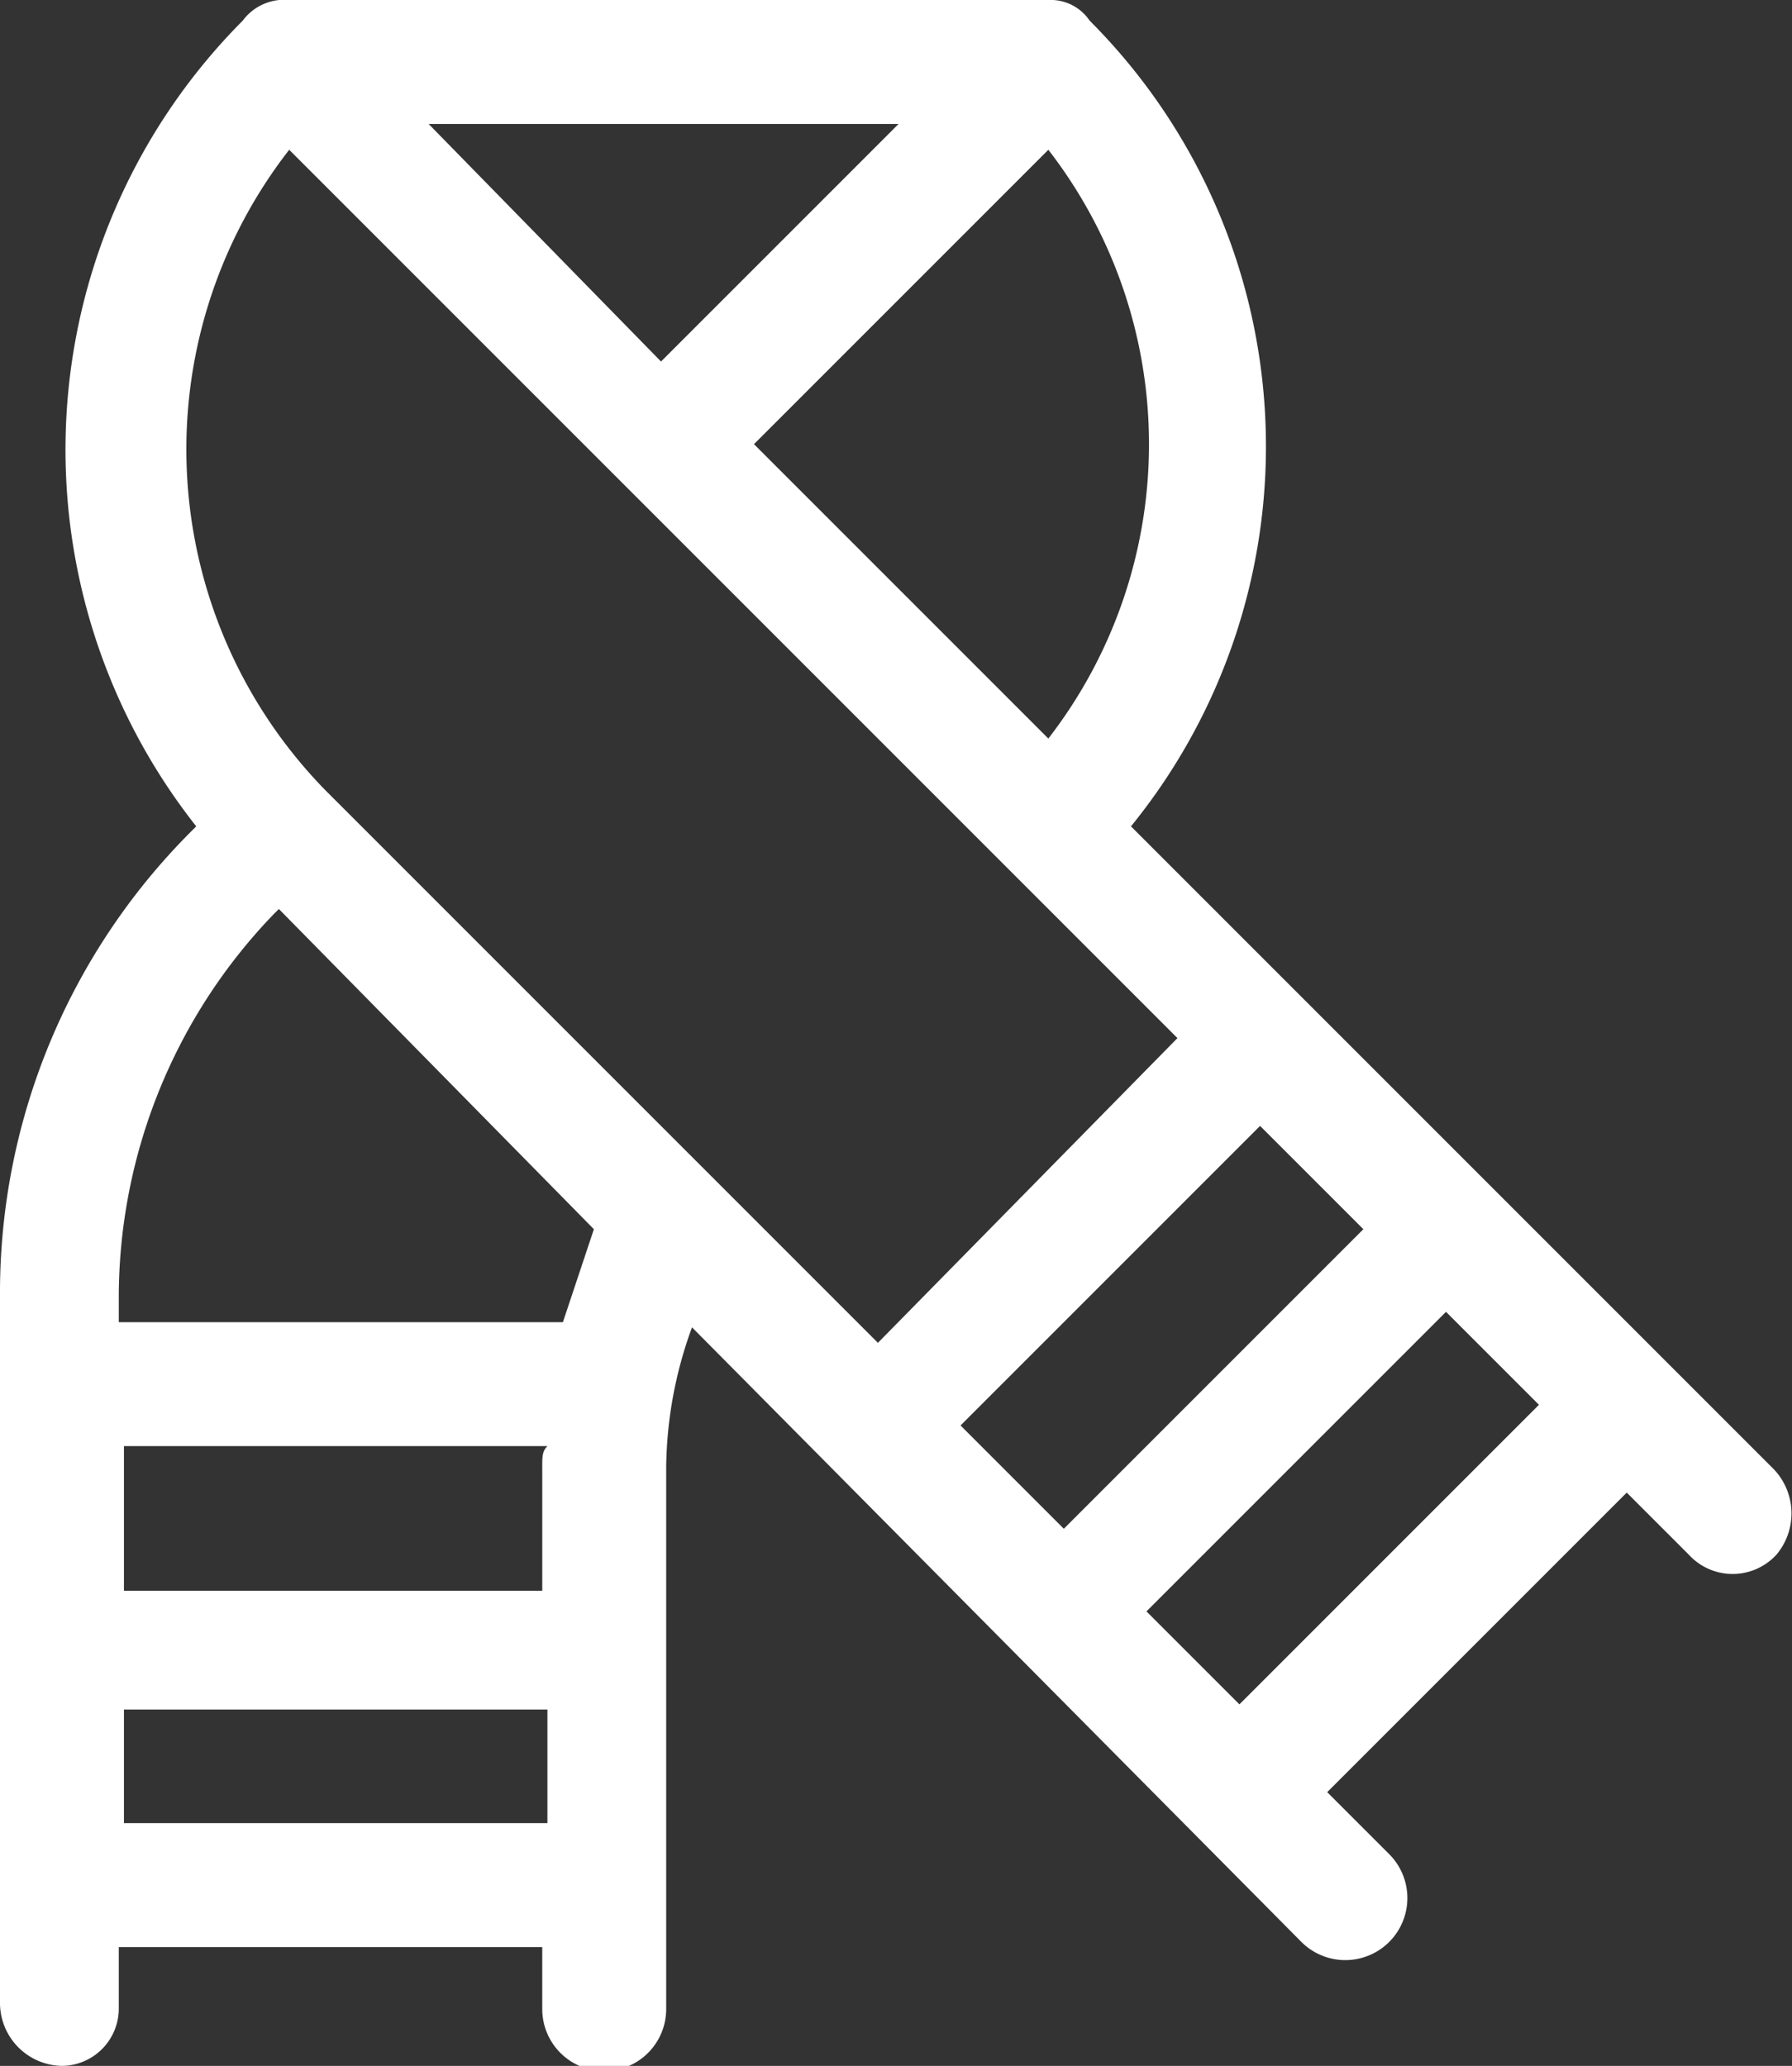 <svg xmlns="http://www.w3.org/2000/svg" width="34.7" height="40" viewBox="0 0 34.7 40"><rect x="0" y="0" width="34.7" height="40" fill="#333333" stroke="none"/><title>scarf2-w</title><path d="M34.3,28.4,21.9,16A11.66,11.66,0,0,0,21.1.4h0a.91.91,0,0,0-.8-.4H5.6a1,1,0,0,0-.9.4A11.77,11.77,0,0,0,3.8,16l-.1.1a12.63,12.63,0,0,0-3.7,9V38.8A1.22,1.22,0,0,0,1.2,40a1.11,1.11,0,0,0,1.1-1.1V37.7h8.2v1.2a1.2,1.2,0,0,0,2.4,0V28.4a8.08,8.08,0,0,1,.5-2.7L25.2,37.6a1.2,1.2,0,0,0,1.7-1.7l-1.2-1.2,5.8-5.8,1.2,1.2a1.15,1.15,0,0,0,1.7,0,1.24,1.24,0,0,0-.1-1.7Zm-15.7-.8,5.8-5.8,2,2-5.8,5.8Zm1.7-13.3L14.6,8.6l5.7-5.7a9.31,9.31,0,0,1,0,11.4ZM8.3,2.4h9.1L12.8,7Zm-2.7.5L22.8,20.1,17,26,6.3,15.3A9.44,9.44,0,0,1,5.6,2.9Zm4.9,25.5v2.4H2.4V28h8.2C10.5,28.1,10.5,28.2,10.5,28.4ZM2.4,35.3v-.6h0V33.1h8.2v2.2Zm8.5-9.7H2.3v-.5a10.7,10.7,0,0,1,3-7.4l.1-.1,6.1,6.2-.6,1.8ZM24,33l-1.8-1.8L28,25.4l1.7,1.7h0l.1.1Z" style="fill:#fff"/></svg>